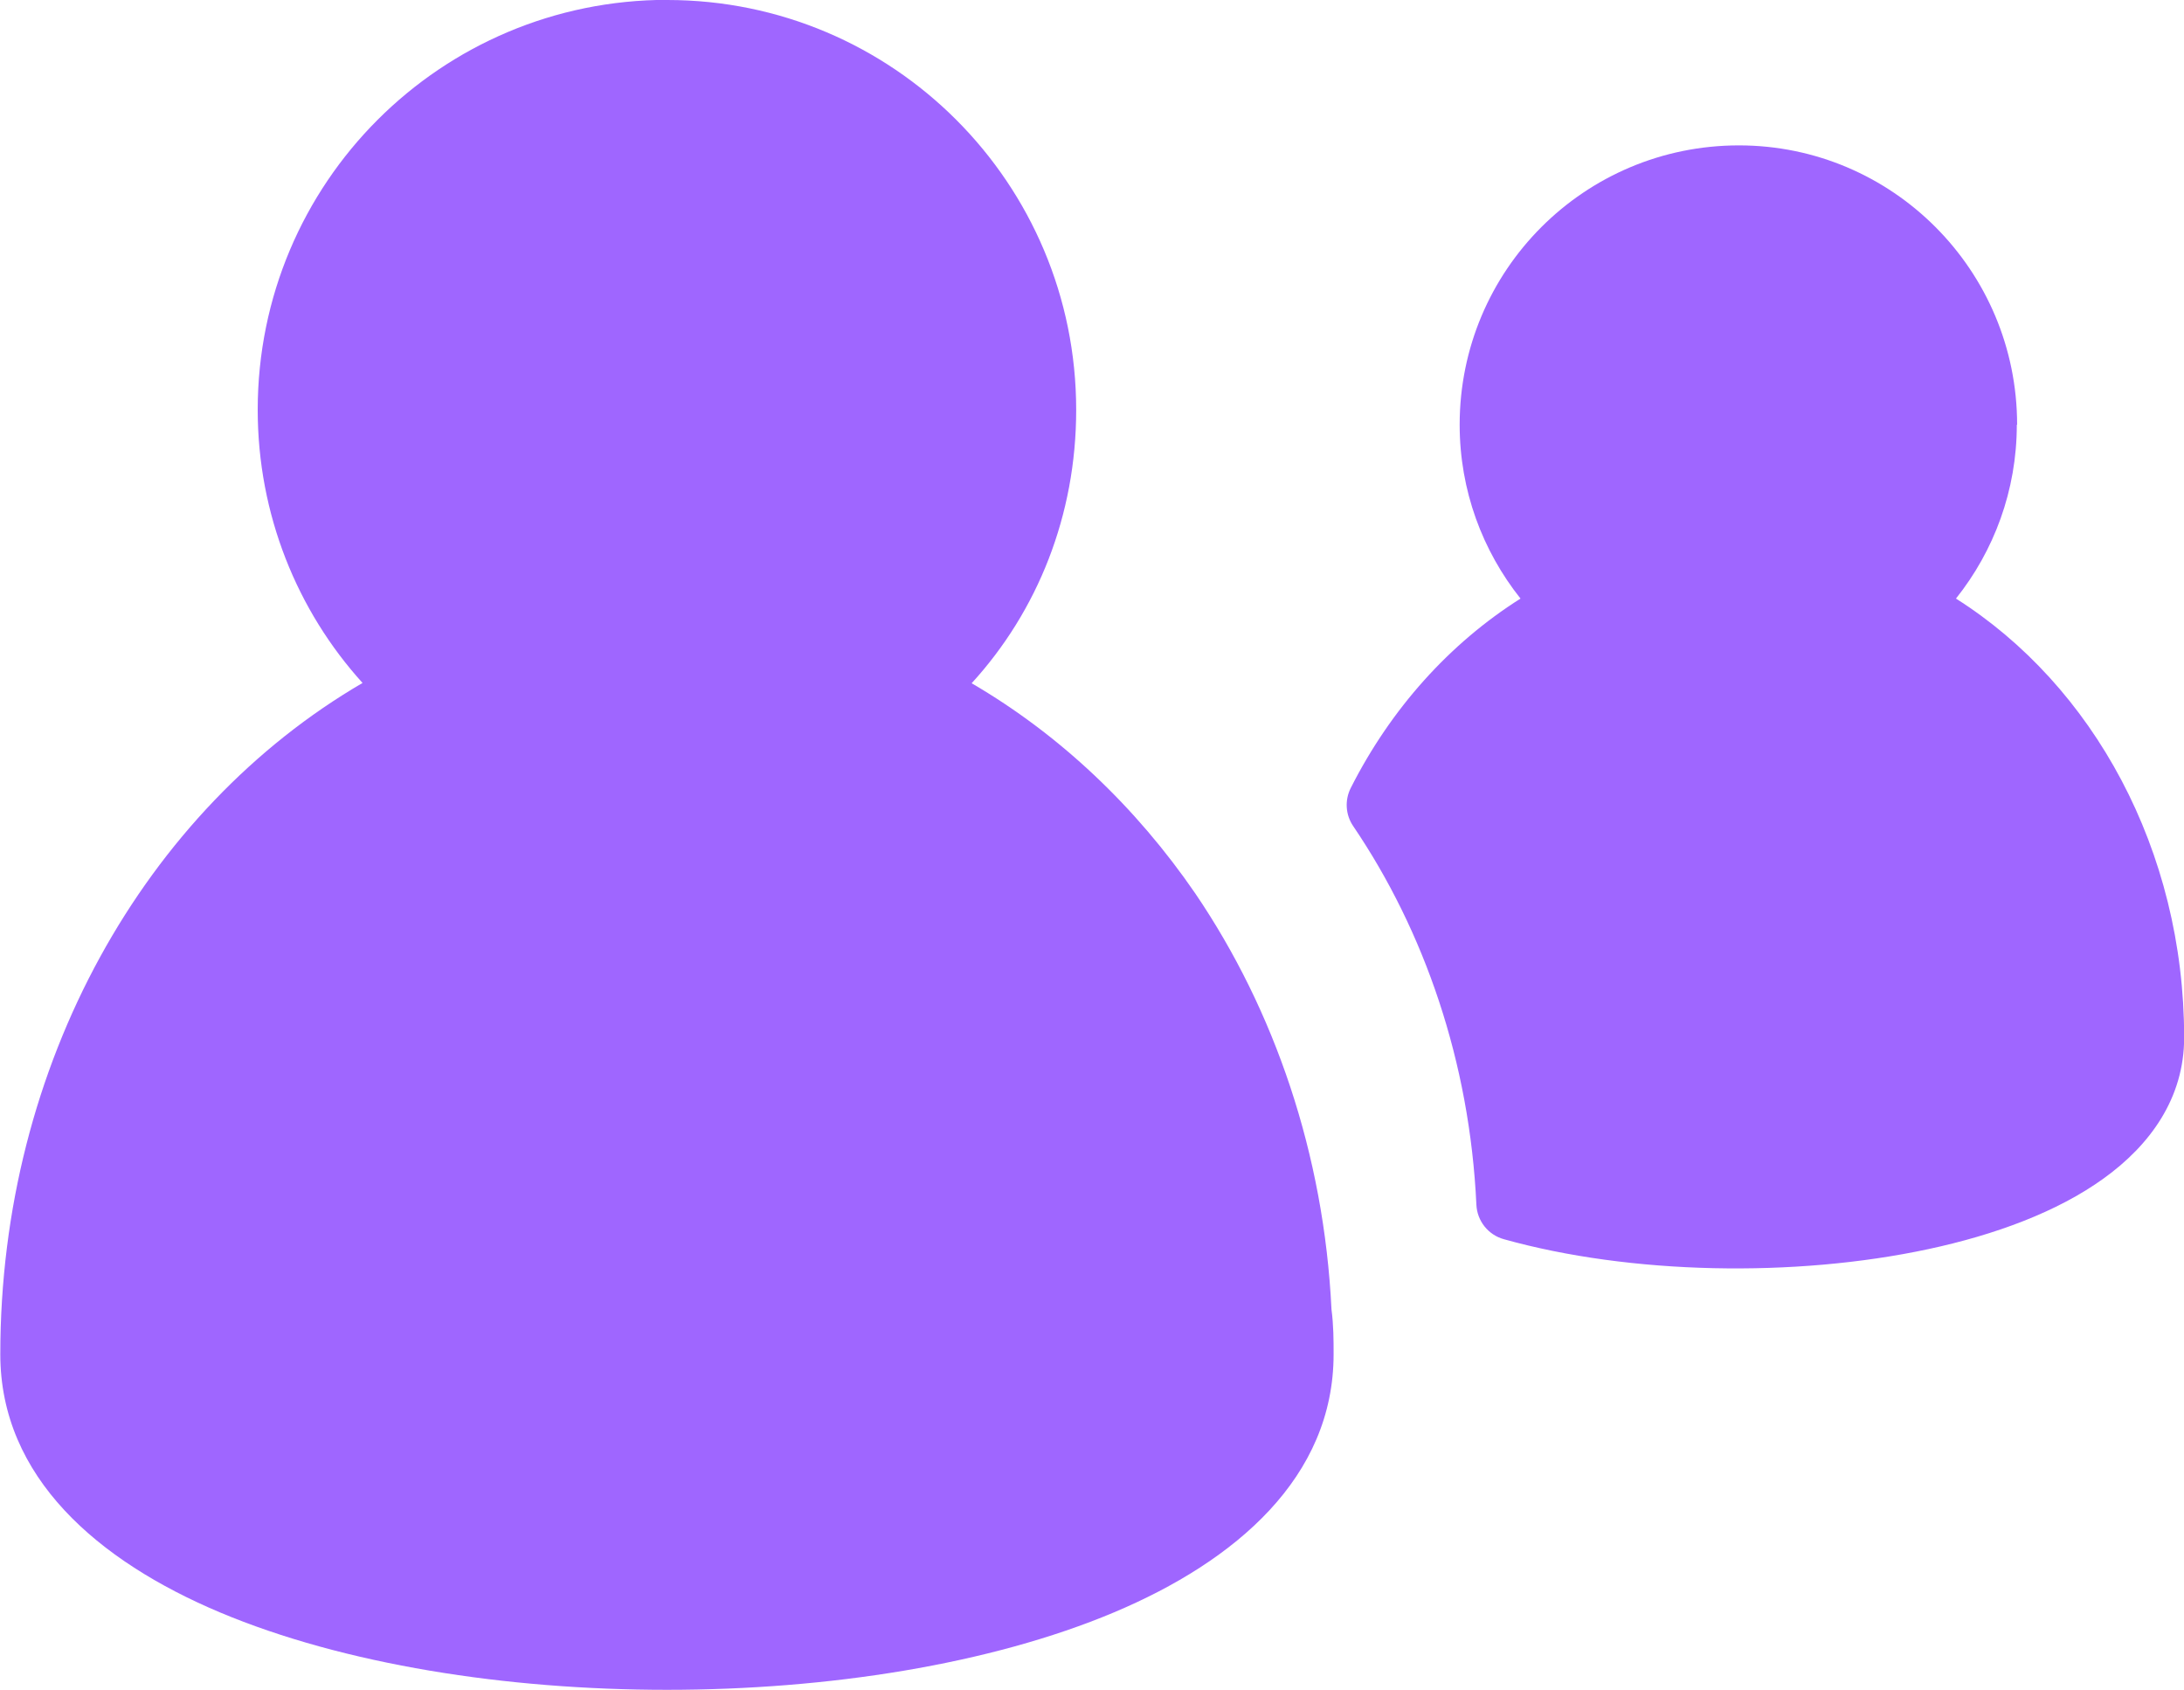 <svg version="1.1" xmlns="http://www.w3.org/2000/svg" xmlns:xlink="http://www.w3.org/1999/xlink" width="14.5" height="11.217" viewBox="0,0,14.5,11.217"><g transform="translate(-233.044,-174.75)"><g data-paper-data="{&quot;isPaintingLayer&quot;:true}" fill="#9f66ff" fill-rule="nonzero" stroke="none" stroke-width="1" stroke-linecap="butt" stroke-linejoin="miter" stroke-miterlimit="10" stroke-dasharray="" stroke-dashoffset="0" style="mix-blend-mode: normal"><path d="M237.474,174.75c1.499,0 2.715,1.216 2.715,2.721c0,0.7 -0.257,1.336 -0.694,1.814c0.585,0.341 1.091,0.821 1.486,1.397c0.524,0.772 0.853,1.726 0.903,2.759c0.014,0.105 0.014,0.208 0.014,0.292v0.006c0,0.816 -0.648,1.372 -1.458,1.713c-0.823,0.346 -1.903,0.514 -2.968,0.514c-1.066,0 -2.145,-0.168 -2.968,-0.514c-0.81,-0.341 -1.458,-0.897 -1.458,-1.713c0,-1.928 0.963,-3.615 2.405,-4.456c-0.434,-0.479 -0.696,-1.118 -0.696,-1.813c0,-1.505 1.216,-2.721 2.721,-2.721z"/><path d="M246.434,177.569c0,0.437 -0.152,0.838 -0.404,1.154c0.911,0.576 1.515,1.67 1.515,2.914c0,0.401 -0.225,0.713 -0.536,0.936c-0.307,0.221 -0.719,0.373 -1.163,0.468c-0.887,0.19 -1.978,0.169 -2.818,-0.066c-0.104,-0.029 -0.177,-0.121 -0.182,-0.229c-0.044,-0.947 -0.345,-1.816 -0.818,-2.513c-0.051,-0.075 -0.057,-0.172 -0.016,-0.253c0.265,-0.524 0.655,-0.959 1.127,-1.257c-0.252,-0.317 -0.404,-0.717 -0.404,-1.154c0,-1.025 0.828,-1.854 1.854,-1.854c1.019,0 1.847,0.829 1.847,1.854z"/></g></g></svg>